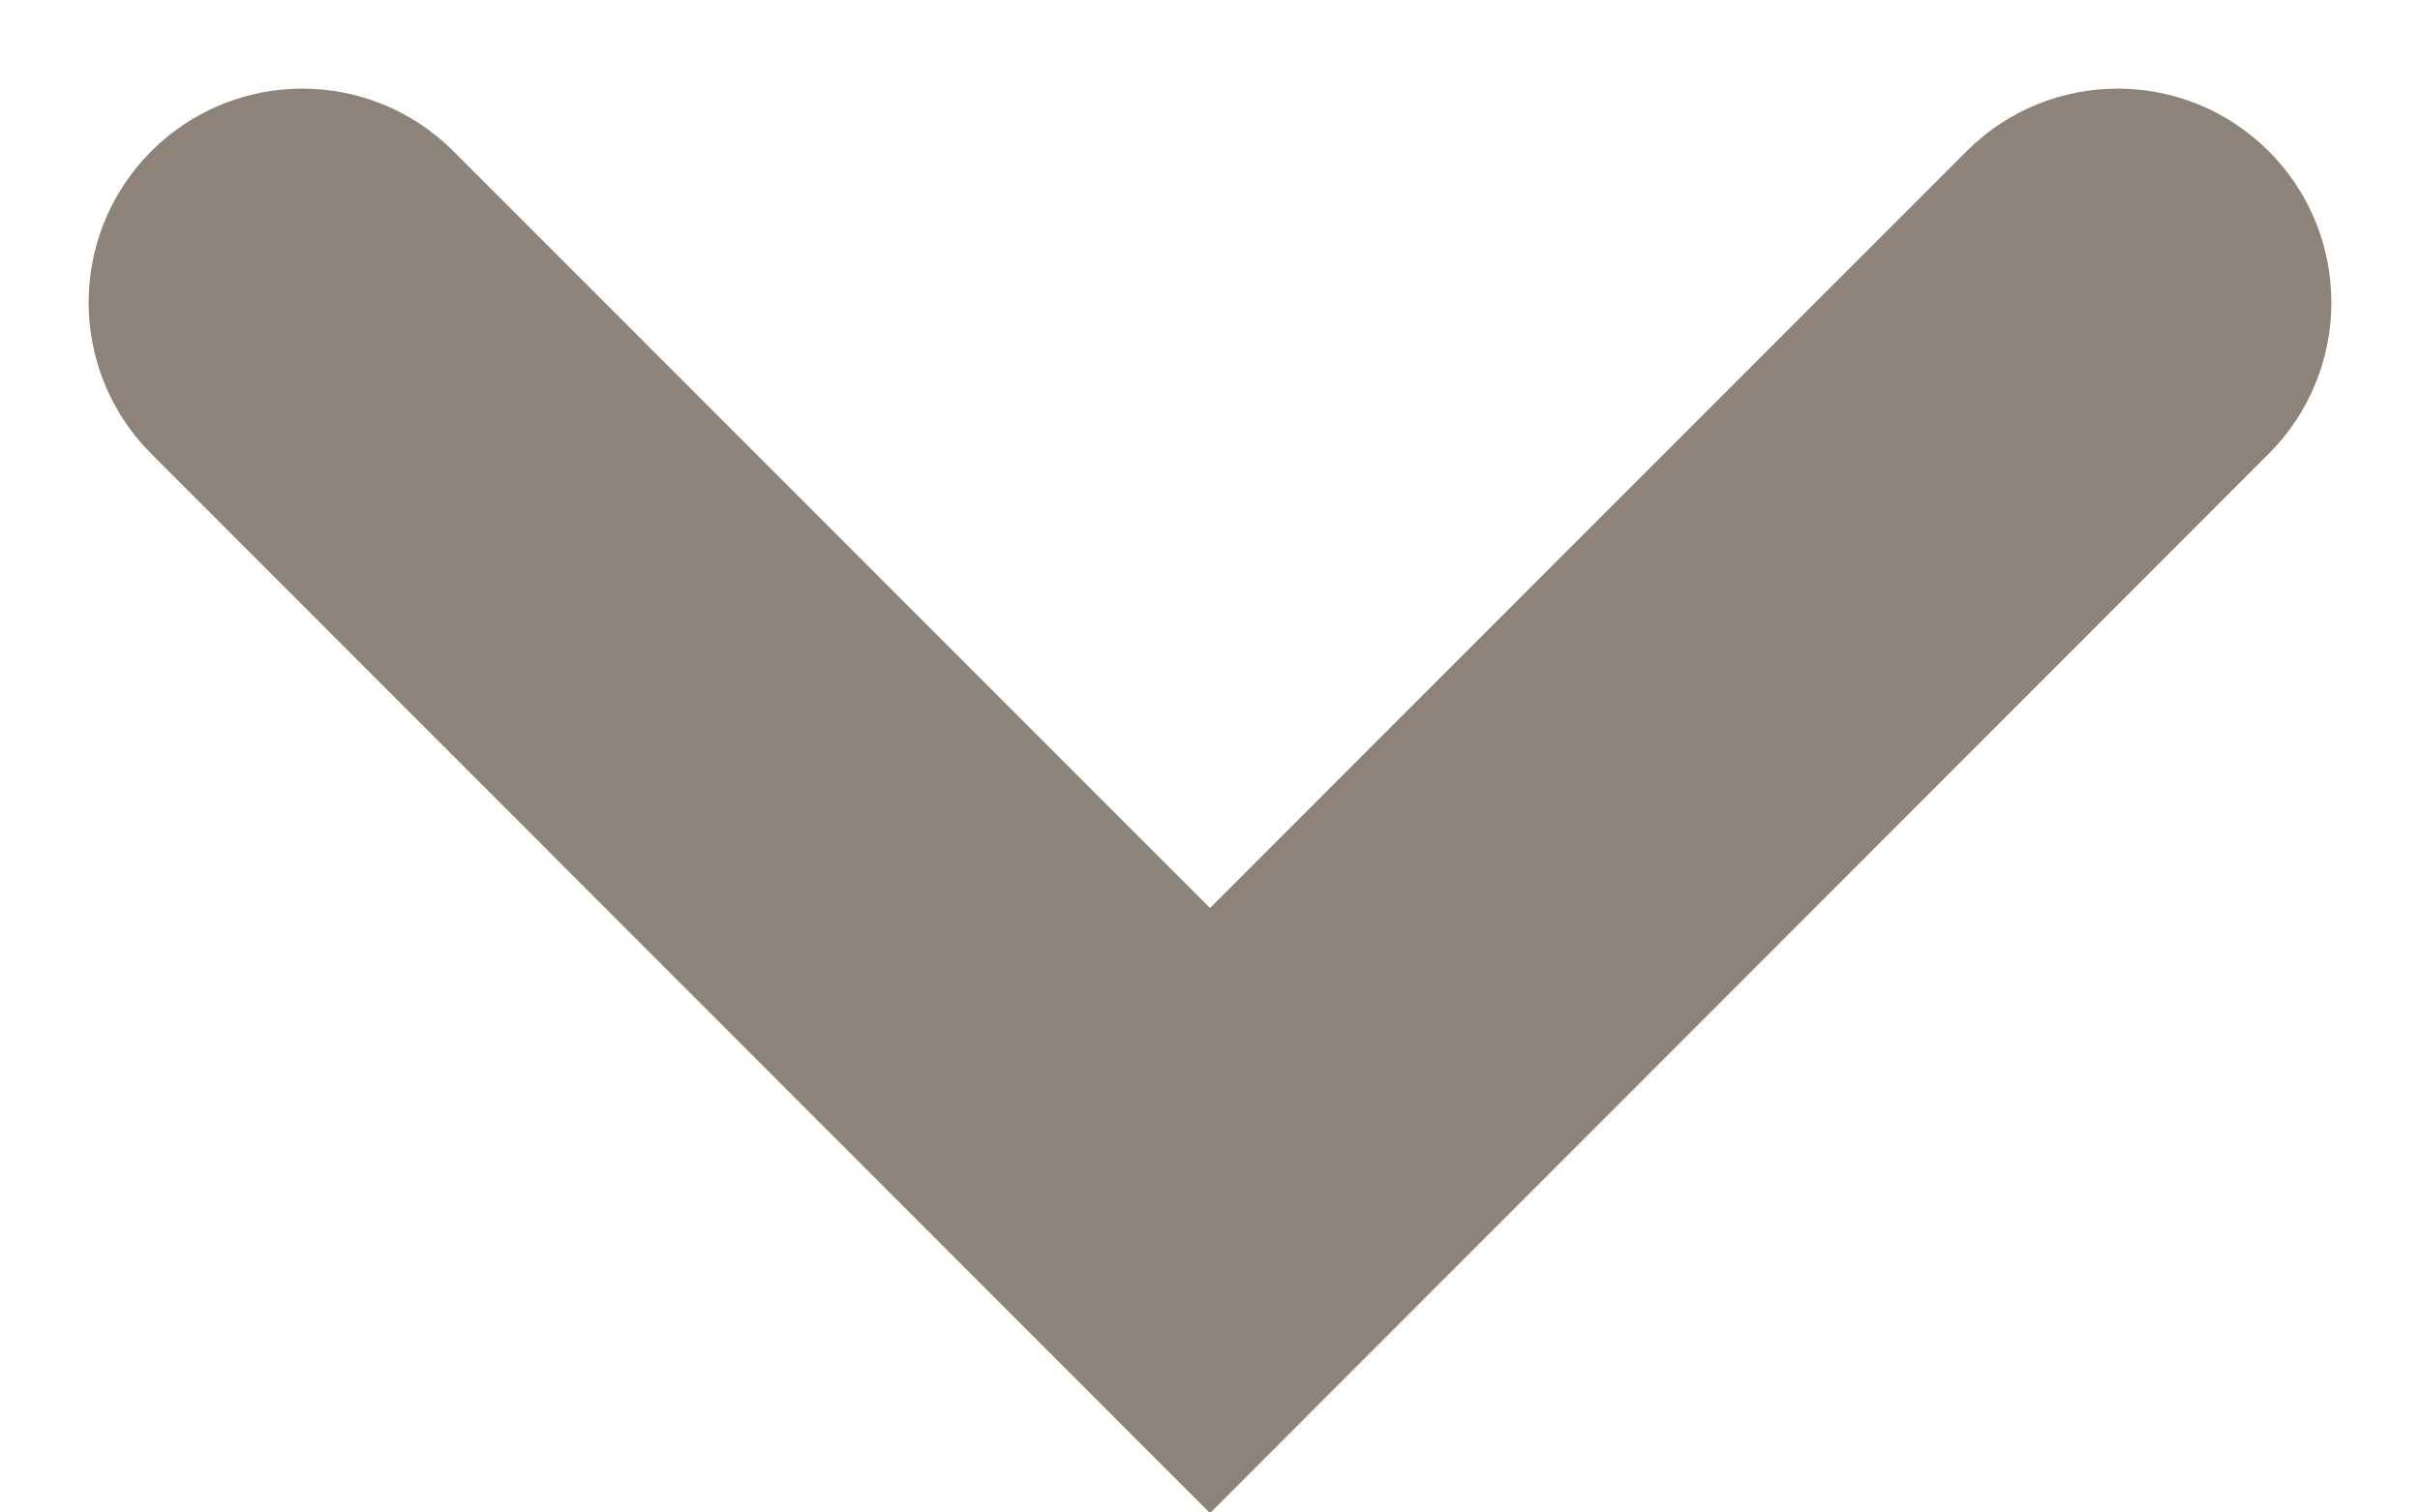 <svg width="8" height="5" viewBox="0 0 8 5" fill="none" xmlns="http://www.w3.org/2000/svg">
<path d="M0.5 1.5C0.224 1.224 0.224 0.776 0.5 0.5C0.776 0.224 1.223 0.224 1.499 0.5L4.998 4L3.998 5L0.5 1.5Z" fill="#8E8379"/>
<path d="M7.5 1.5C7.776 1.224 7.776 0.776 7.5 0.5C7.224 0.224 6.777 0.224 6.501 0.5L3.002 4L4.002 5L7.5 1.5Z" fill="#8E8379"/>
</svg>
